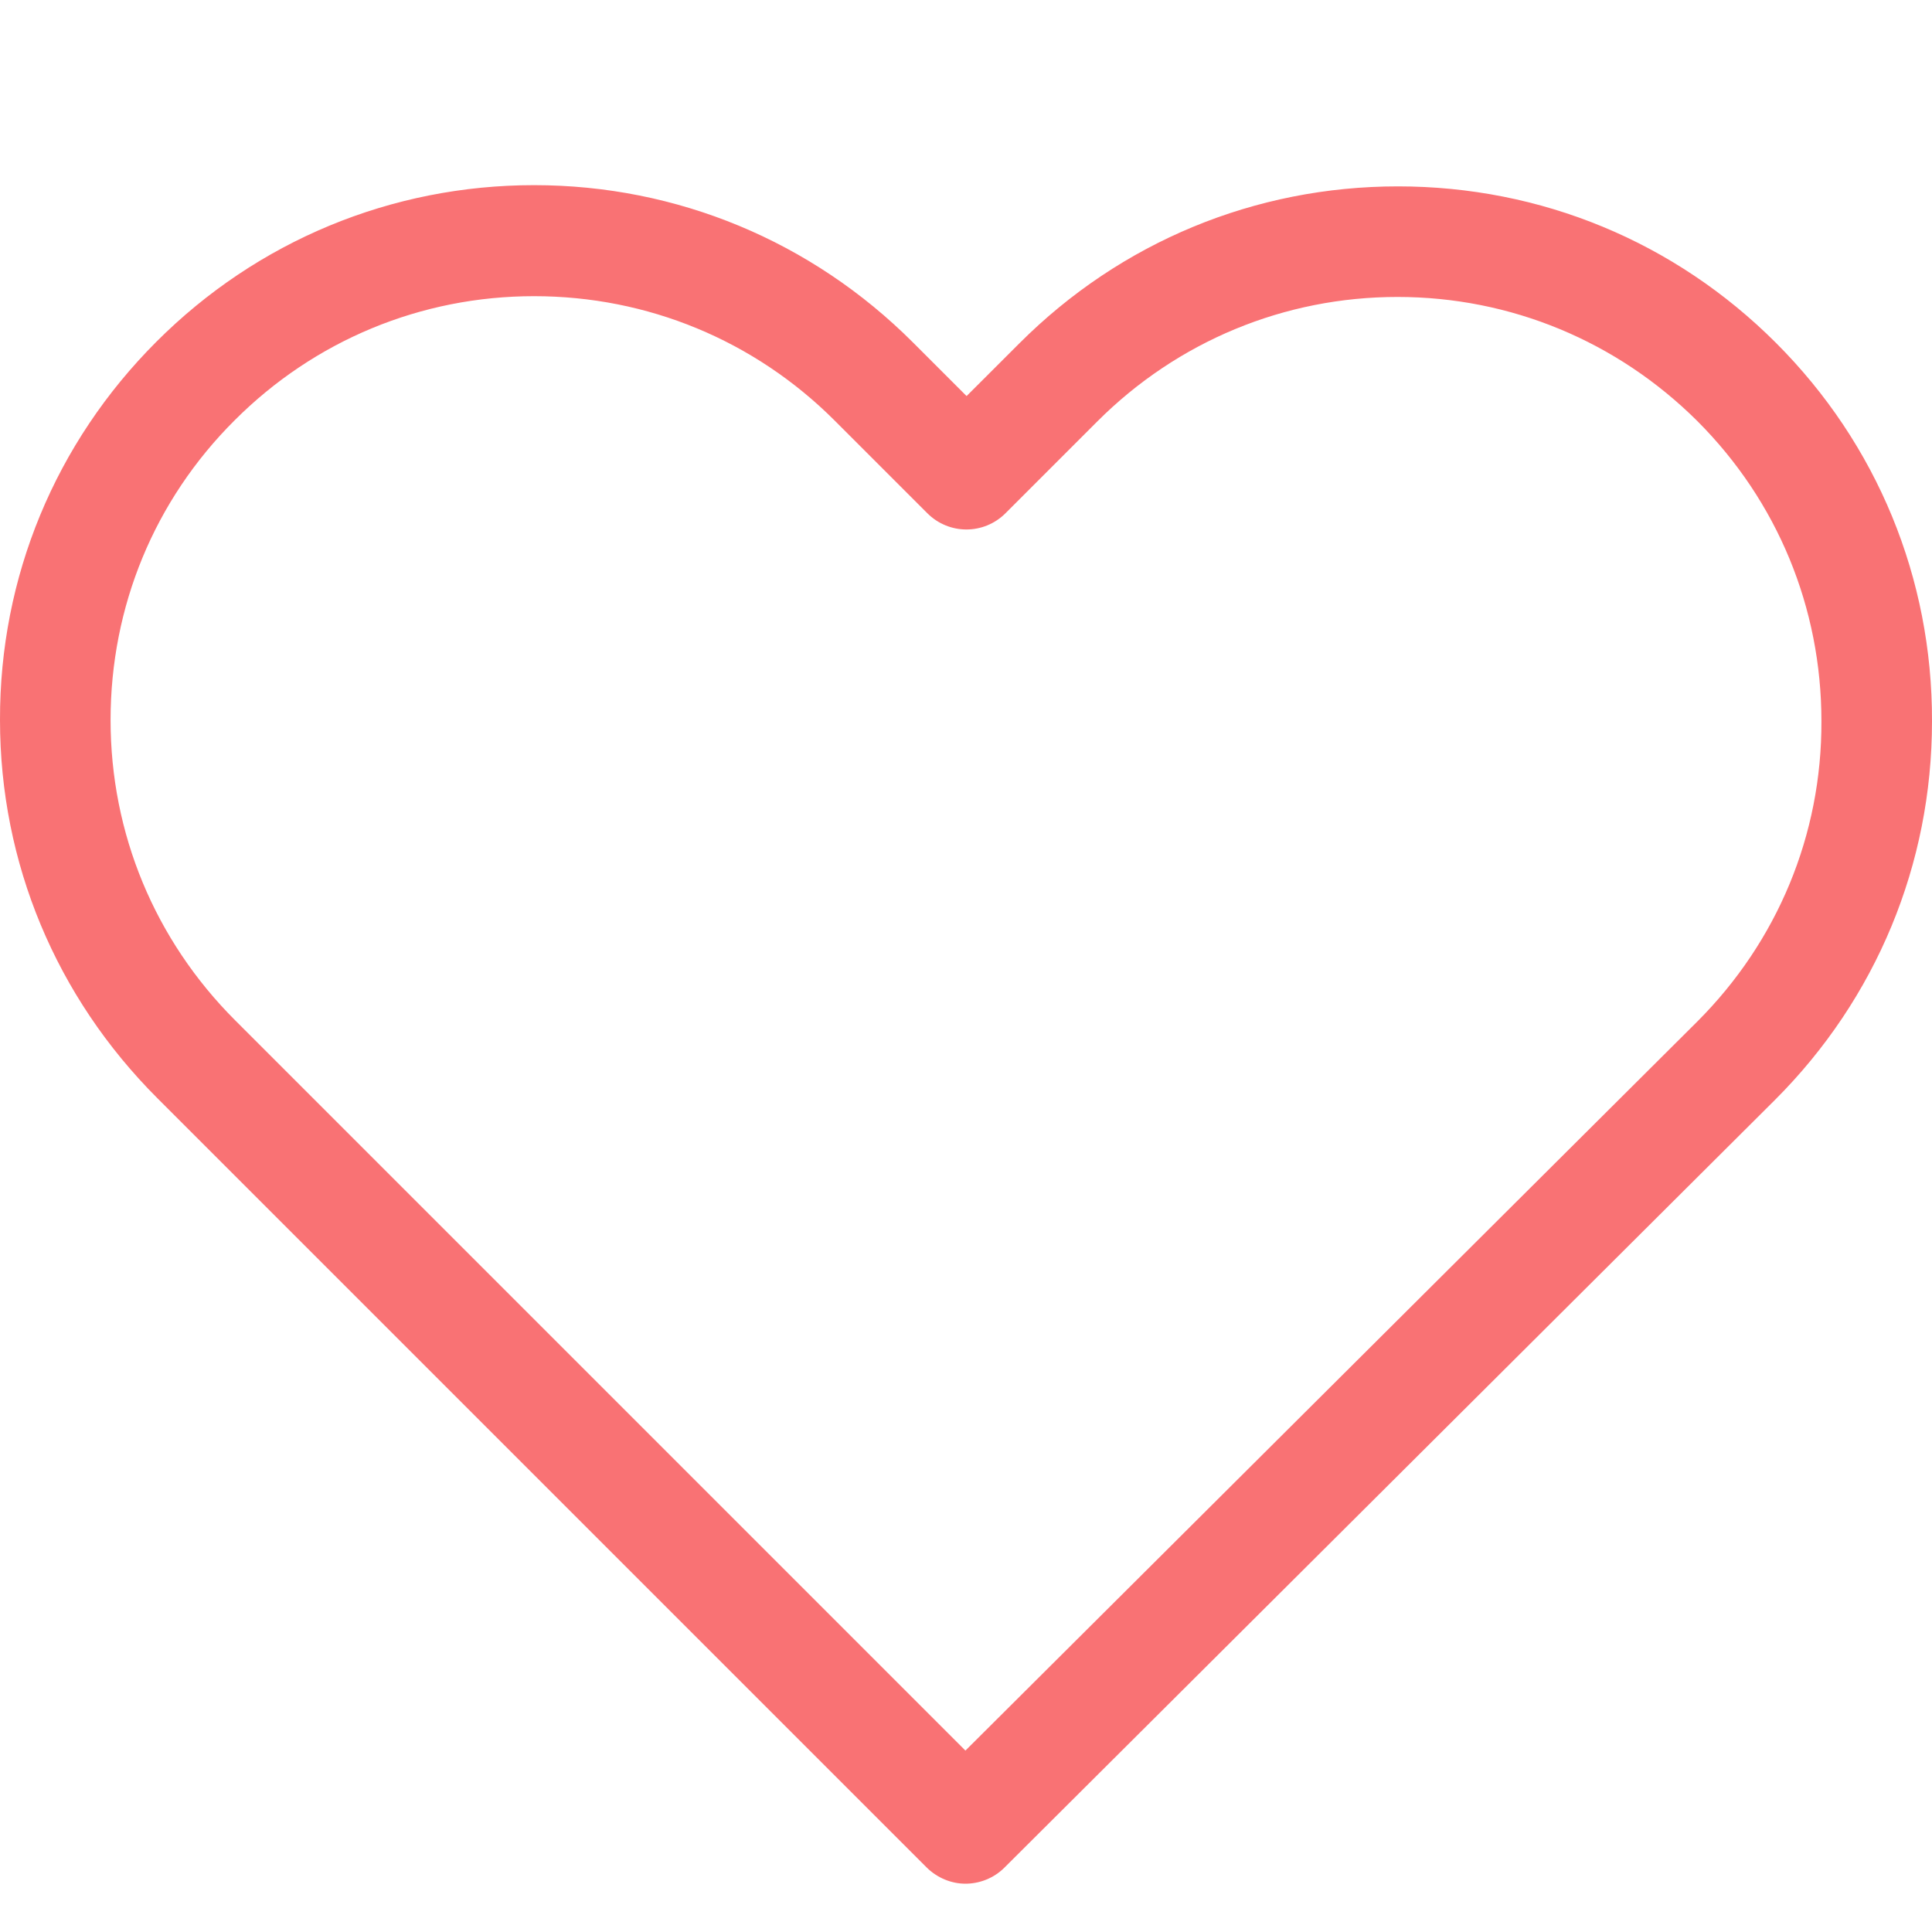 <svg width='30' height='30' viewBox='0 0 30 30' fill='none' xmlns='http://www.w3.org/2000/svg'><g clip-path='url(#clip0)'><path d='M27.577 5.324C26.006 3.753 23.926 2.894 21.707 2.894C19.487 2.894 17.401 3.759 15.83 5.33L15.009 6.15L14.176 5.317C12.605 3.746 10.513 2.875 8.293 2.875C6.08 2.875 3.994 3.74 2.43 5.305C0.859 6.875 -0.006 8.961 3.48254e-05 11.181C3.48254e-05 13.401 0.871 15.48 2.442 17.051L14.386 28.995C14.552 29.161 14.774 29.25 14.991 29.25C15.207 29.25 15.429 29.167 15.595 29.002L27.564 17.077C29.135 15.506 30 13.42 30 11.2C30.006 8.981 29.148 6.894 27.577 5.324ZM26.356 15.862L14.991 27.183L3.651 15.843C2.404 14.596 1.717 12.943 1.717 11.181C1.717 9.419 2.398 7.766 3.644 6.526C4.884 5.285 6.538 4.599 8.293 4.599C10.055 4.599 11.715 5.285 12.962 6.532L14.399 7.969C14.736 8.306 15.277 8.306 15.614 7.969L17.038 6.545C18.285 5.298 19.945 4.611 21.7 4.611C23.456 4.611 25.109 5.298 26.356 6.538C27.602 7.785 28.283 9.438 28.283 11.2C28.289 12.962 27.602 14.616 26.356 15.862Z' fill='#F97274'/></g><defs><clipPath id='clip0'><rect width='30' height='30' fill='white'/></clipPath></defs></svg>